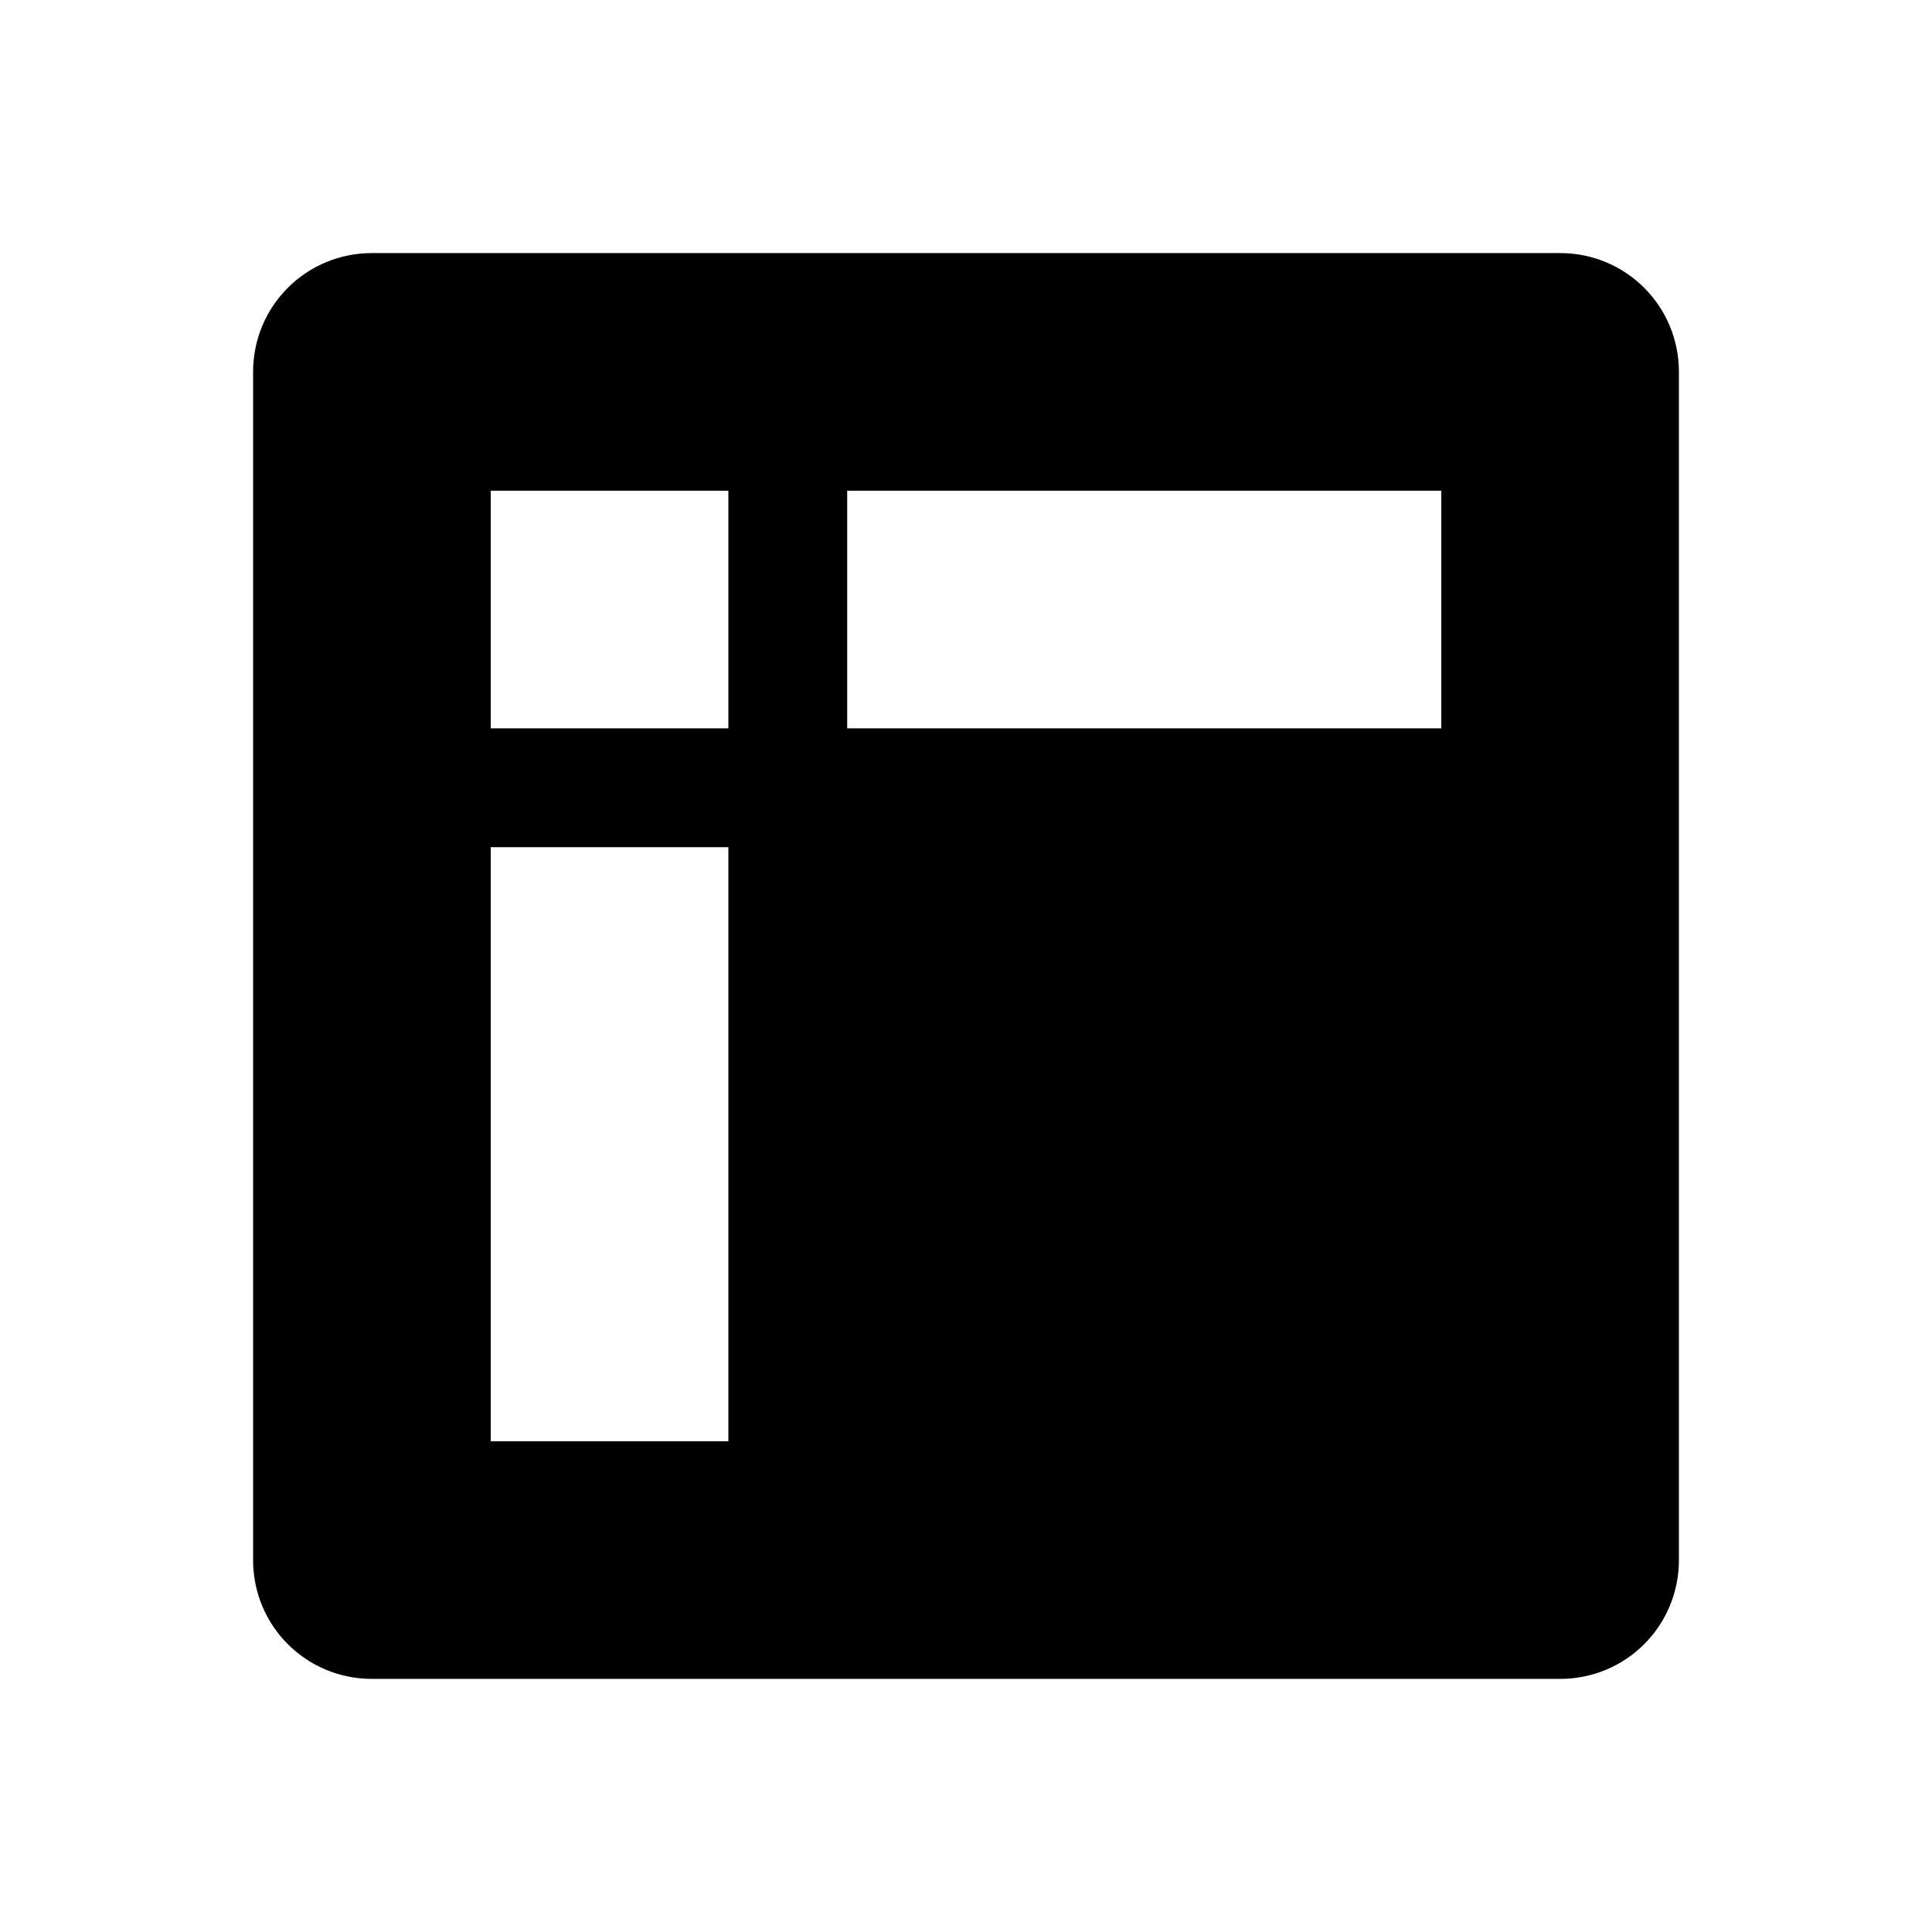 <?xml version="1.0" encoding="UTF-8"?>
<!-- Uploaded to: SVG Repo, www.svgrepo.com, Generator: SVG Repo Mixer Tools -->
<svg fill="#000000" width="800px" height="800px" version="1.1" viewBox="144 144 512 512" xmlns="http://www.w3.org/2000/svg">
 <path d="m274.05 368.51h62.977v157.44l-62.977-0.004zm94.465-94.465h157.44v62.977h-157.44zm-94.465 0h62.977v62.977h-62.977zm-31.488-62.977c-17.445 0-31.488 14.043-31.488 31.488v314.88c0 17.445 14.043 31.488 31.488 31.488h314.88c17.445 0 31.488-14.043 31.488-31.488v-314.88c0-17.445-14.043-31.488-31.488-31.488z"/>
</svg>